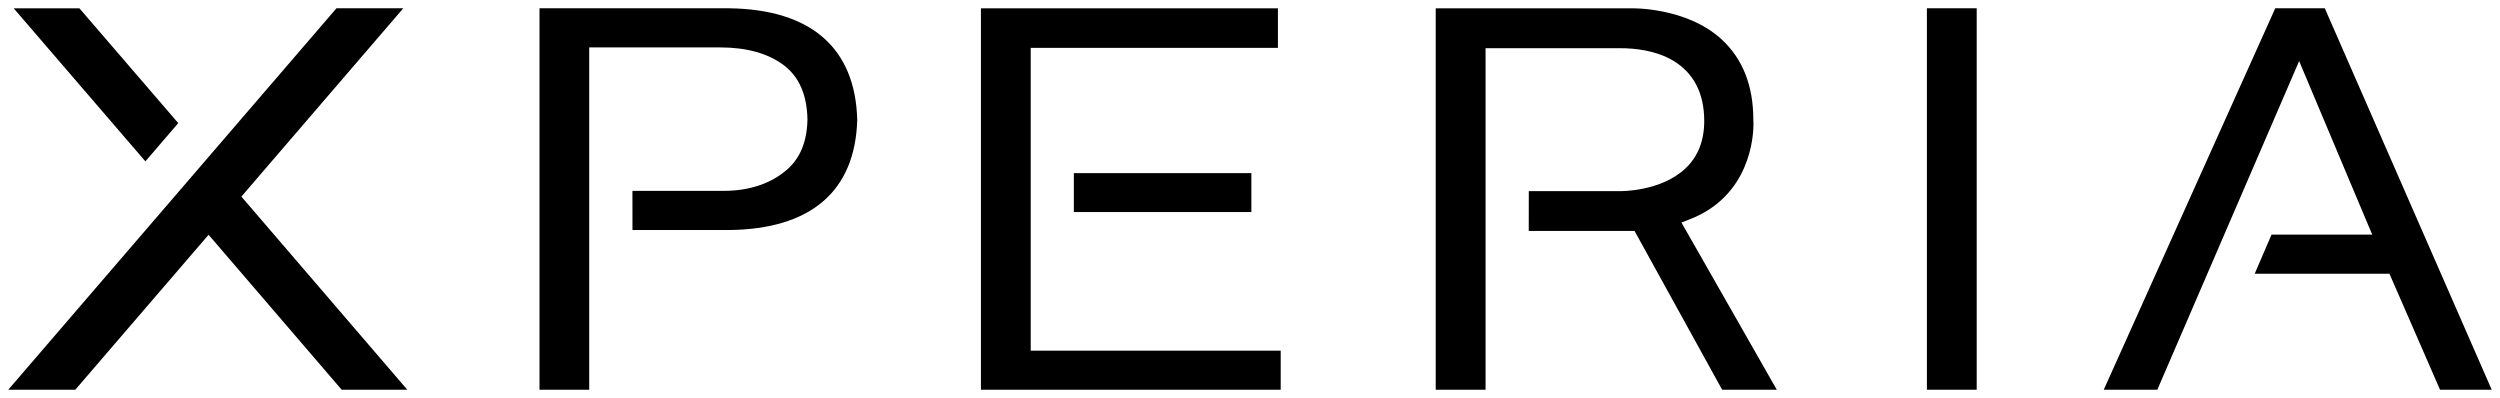 <svg xmlns="http://www.w3.org/2000/svg" width="302" height="48.083" viewBox="0 0 302 48.083"><path d="m0 0-1.711 3.924h-4.556c.055.131.538 1.255.569 1.323h3.404l-2.471 5.868L-9.561 0h-1.812c.079.175 5.766 12.827 5.8 12.9h1.676C-3.861 12.815 1.651.216 1.748 0z" style="fill:#000;fill-opacity:1;fill-rule:nonzero;stroke:none" transform="matrix(3.572 0 0 -3.572 294.756 47.08)"/><path d="M0 0h6.606c.018.001 1.874.046 3.065-1.053.71-.654 1.07-1.565 1.07-2.707l.005-.163c0-.396-.107-2.421-2.157-3.213l-.278-.11s3.119-5.475 3.224-5.653H9.687c-.036.061-2.963 5.37-2.963 5.37l-3.578.001c.002.166.002 1.298.002 1.346h3.097c.007-.001 1.372-.022 2.208.774.416.394.628.931.628 1.593 0 .943-.357 1.632-1.058 2.049-.584.345-1.293.417-1.784.417H1.686v-11.55H0z" style="fill:#000;fill-opacity:1;fill-rule:nonzero;stroke:none" transform="matrix(3.572 0 0 -3.572 173.434 1.004)"/><path d="M479.086 573.243h21.447v-4.7h-21.447z" style="fill:#000;fill-opacity:1;fill-rule:nonzero;stroke:none" transform="translate(-349.367 -547.628)"/><path d="M0 0h10.044v-1.338h-8.36v-10.239h8.454V-12.9H0z" style="fill:#000;fill-opacity:1;fill-rule:nonzero;stroke:none" transform="matrix(3.572 0 0 -3.572 118.496 1.004)"/><path d="M0 0h-1.681v12.9h6.412c2.769-.035 4.268-1.34 4.333-3.77-.066-2.415-1.569-3.704-4.344-3.729H1.463l-.001 1.325h3.093c.798 0 1.495.214 2.016.621.528.398.793.983.81 1.789-.017.844-.282 1.449-.81 1.846-.529.394-1.251.595-2.145.595H0z" style="fill:#000;fill-opacity:1;fill-rule:nonzero;stroke:none" transform="matrix(3.572 0 0 -3.572 71.177 47.08)"/><path d="m0 0-4.501 5.241-4.507-5.24h-2.267L-.177 12.9h2.26l-5.475-6.368L2.219 0z" style="fill:#000;fill-opacity:1;fill-rule:nonzero;stroke:none" transform="matrix(3.572 0 0 -3.572 41.275 47.08)"/><path d="m0 0 3.342-3.882-1.111-1.294L-2.223 0z" style="fill:#000;fill-opacity:1;fill-rule:nonzero;stroke:none" transform="matrix(3.572 0 0 -3.572 9.594 1.004)"/><path d="M582.136 594.707h6.016v-46.08h-6.016z" style="fill:#000;fill-opacity:1;fill-rule:nonzero;stroke:none" transform="translate(-349.367 -547.628)"/></svg>